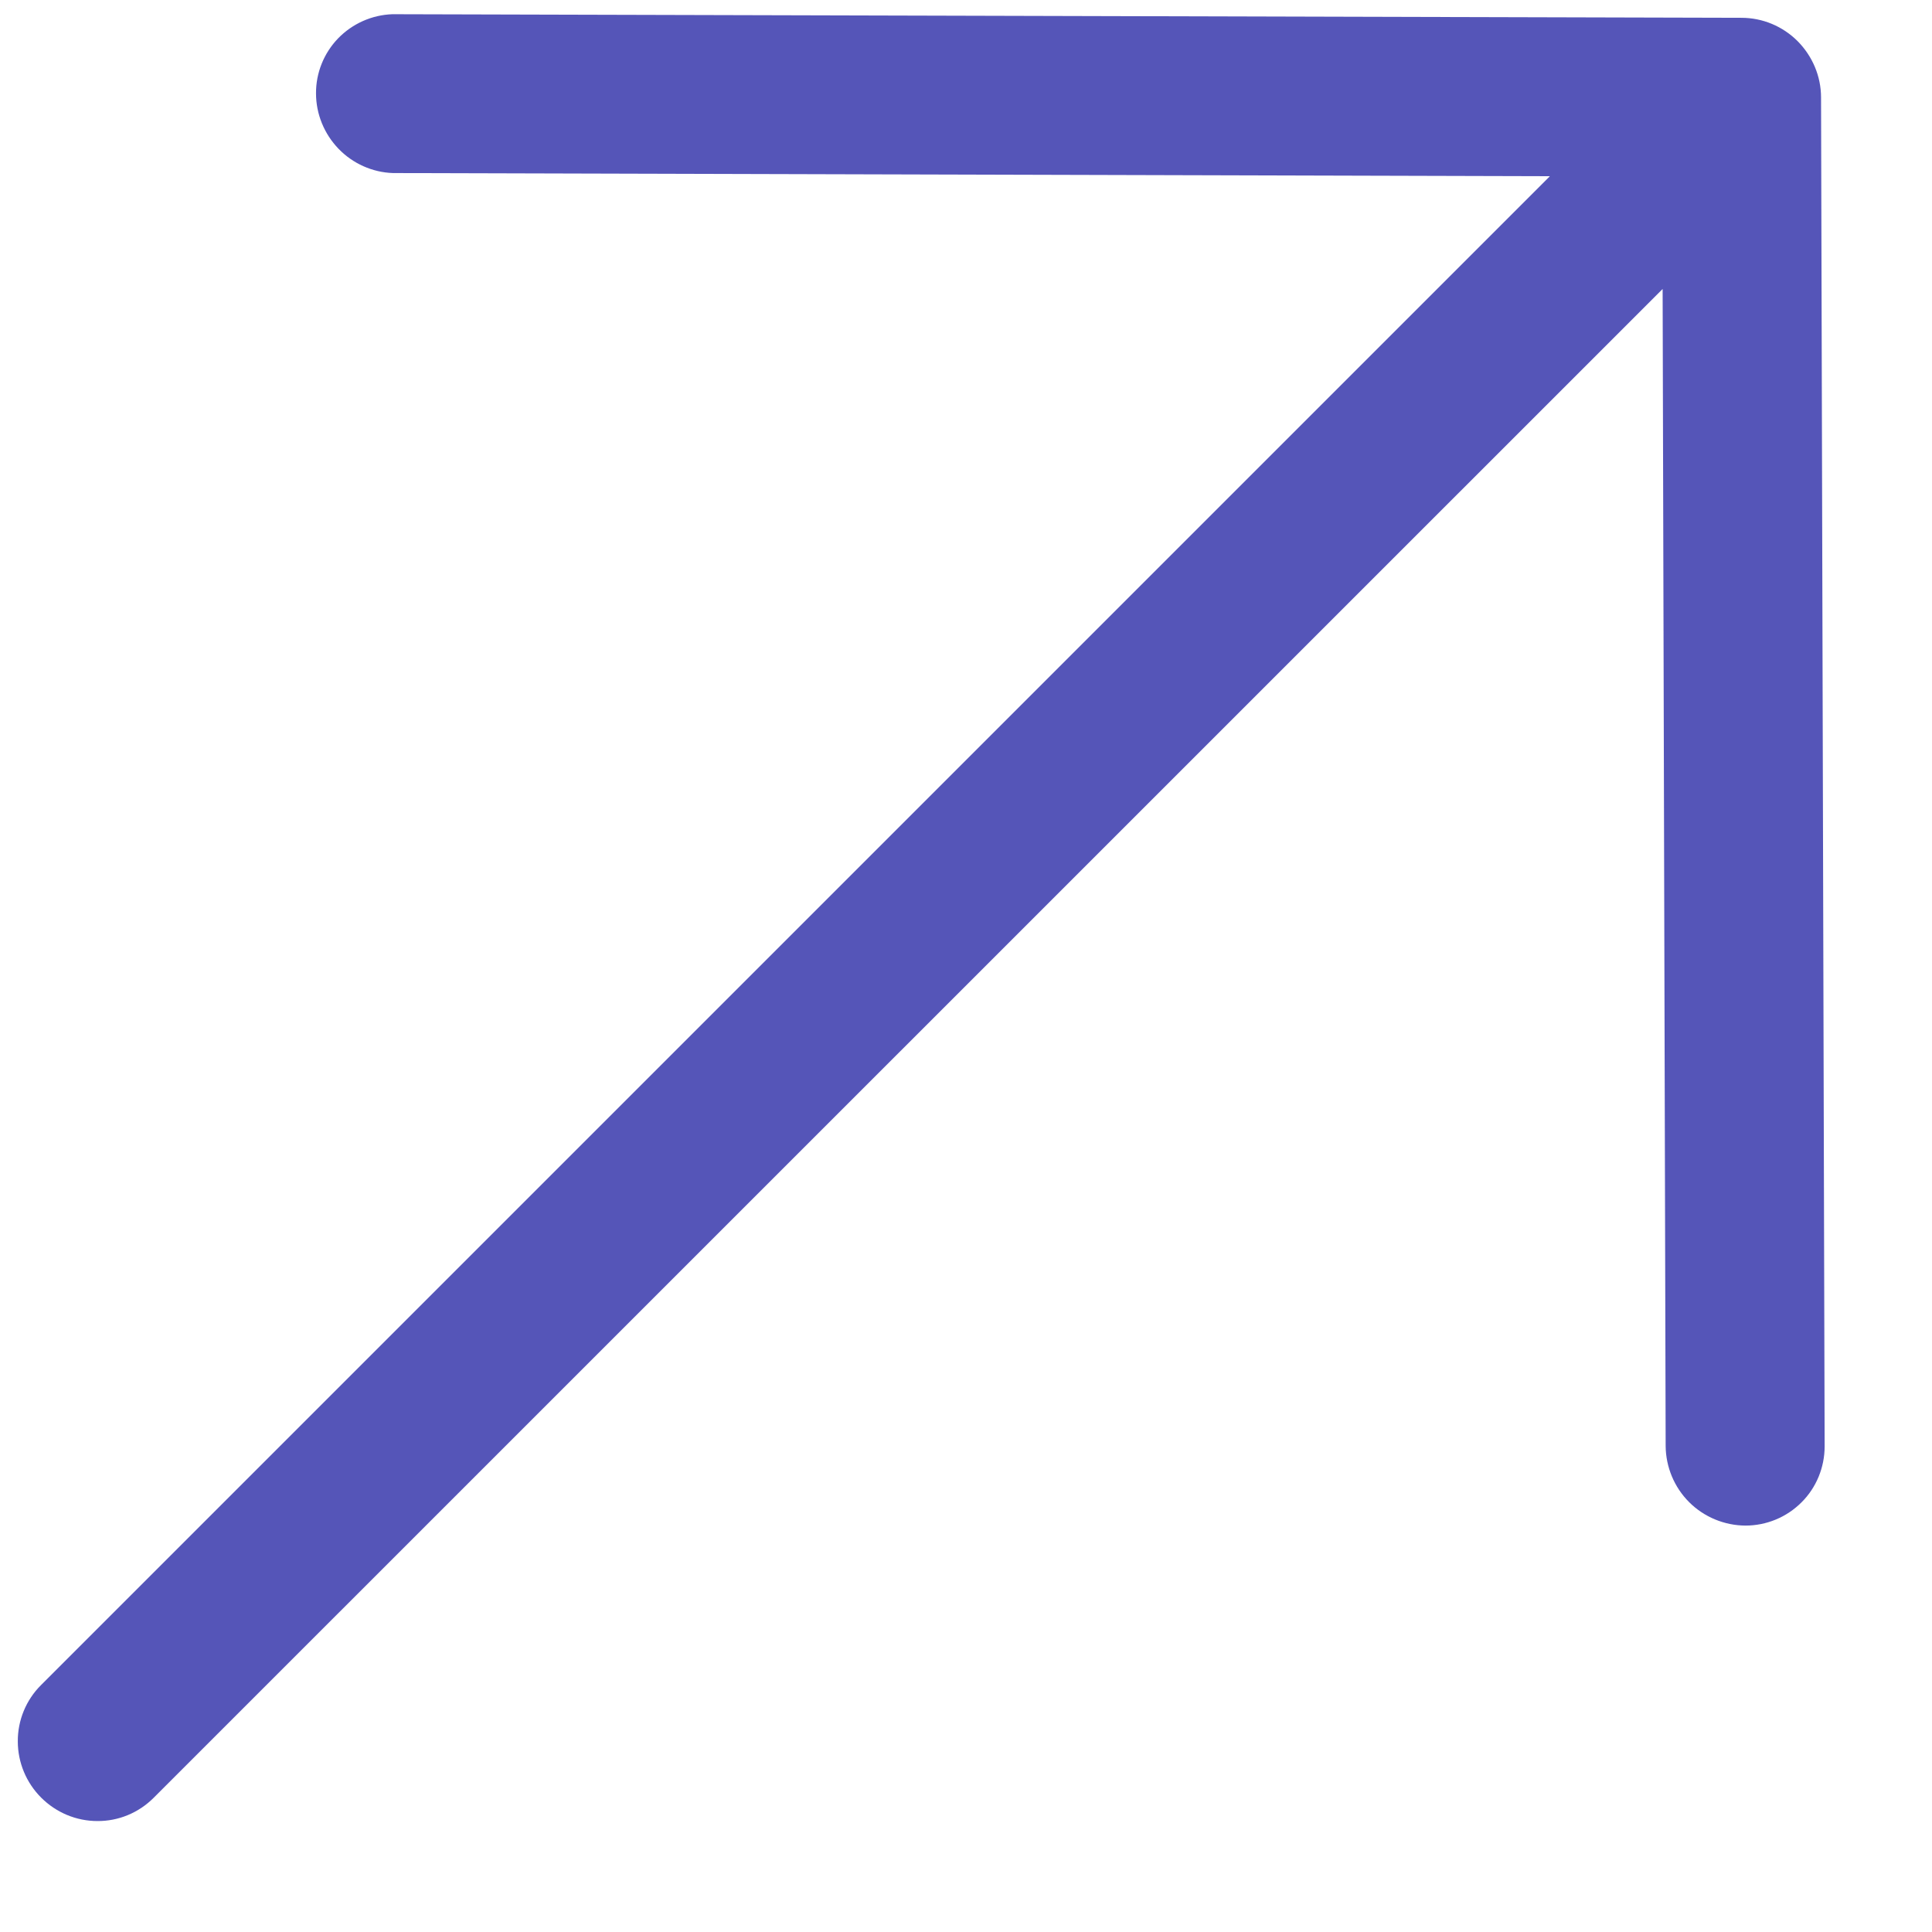 <?xml version="1.0" encoding="UTF-8"?> <svg xmlns="http://www.w3.org/2000/svg" width="14" height="14" viewBox="0 0 14 14" fill="none"> <path d="M12.648 11.055C12.495 11.054 12.348 10.993 12.24 10.885C12.132 10.777 12.071 10.63 12.07 10.478L12.048 2.094L1.113 13.028C1.005 13.136 0.859 13.197 0.706 13.196C0.553 13.196 0.407 13.135 0.298 13.026C0.19 12.918 0.129 12.771 0.129 12.619C0.128 12.466 0.189 12.319 0.296 12.212L11.231 1.277L2.847 1.254C2.698 1.249 2.556 1.185 2.453 1.078C2.349 0.97 2.29 0.826 2.29 0.677C2.289 0.528 2.347 0.385 2.45 0.278C2.554 0.171 2.695 0.108 2.844 0.103L12.619 0.129C12.772 0.129 12.918 0.19 13.026 0.298C13.134 0.407 13.196 0.553 13.196 0.706L13.222 10.481C13.222 10.633 13.162 10.78 13.054 10.887C12.946 10.995 12.8 11.055 12.648 11.055Z" fill="#5555B8"></path> </svg> 